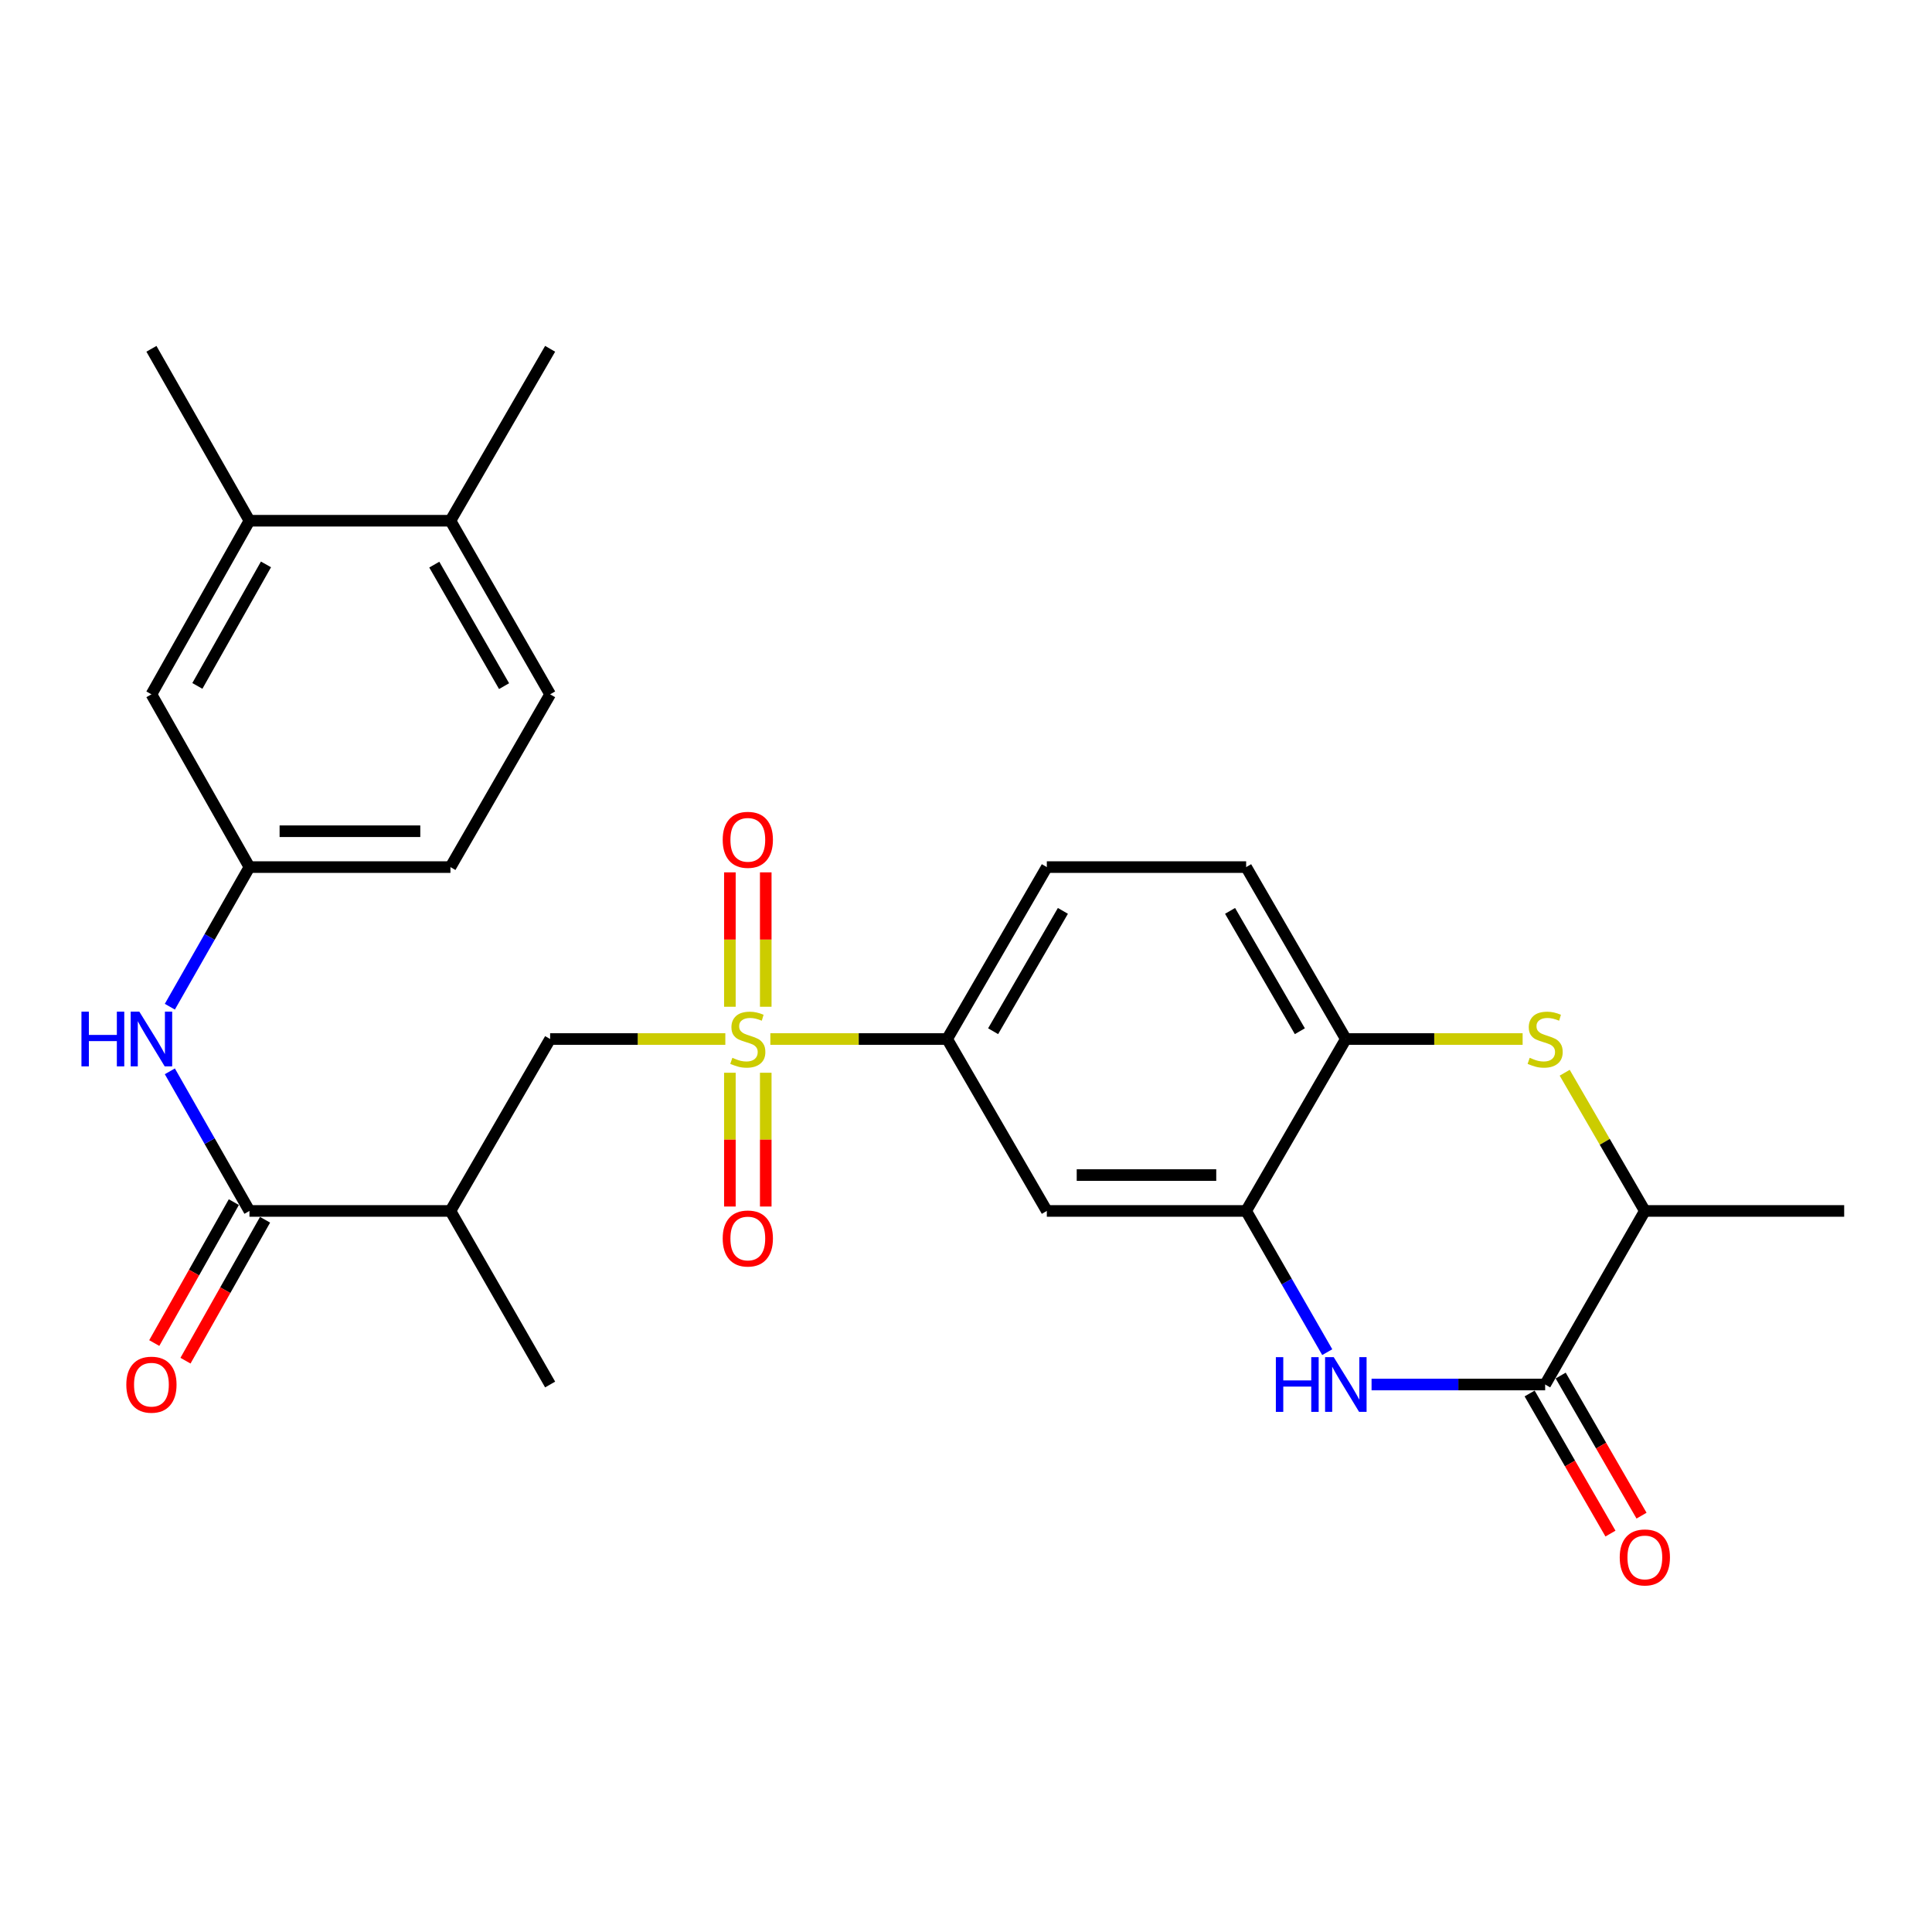 <?xml version='1.0' encoding='iso-8859-1'?>
<svg version='1.1' baseProfile='full'
              xmlns='http://www.w3.org/2000/svg'
                      xmlns:rdkit='http://www.rdkit.org/xml'
                      xmlns:xlink='http://www.w3.org/1999/xlink'
                  xml:space='preserve'
width='1000px' height='1000px' viewBox='0 0 1000 1000'>
<!-- END OF HEADER -->
<rect style='opacity:1.0;fill:#FFFFFF;stroke:none' width='1000' height='1000' x='0' y='0'> </rect>
<path class='bond-5' d='M 398.727,537.795 L 444.481,537.795' style='fill:none;fill-rule:evenodd;stroke:#CCCC00;stroke-width:6px;stroke-linecap:butt;stroke-linejoin:miter;stroke-opacity:1' />
<path class='bond-5' d='M 444.481,537.795 L 490.235,537.795' style='fill:none;fill-rule:evenodd;stroke:#000000;stroke-width:6px;stroke-linecap:butt;stroke-linejoin:miter;stroke-opacity:1' />
<path class='bond-7' d='M 375.43,537.795 L 330.088,537.795' style='fill:none;fill-rule:evenodd;stroke:#CCCC00;stroke-width:6px;stroke-linecap:butt;stroke-linejoin:miter;stroke-opacity:1' />
<path class='bond-7' d='M 330.088,537.795 L 284.746,537.795' style='fill:none;fill-rule:evenodd;stroke:#000000;stroke-width:6px;stroke-linecap:butt;stroke-linejoin:miter;stroke-opacity:1' />
<path class='bond-12' d='M 396.35,521.095 L 396.35,486.312' style='fill:none;fill-rule:evenodd;stroke:#CCCC00;stroke-width:6px;stroke-linecap:butt;stroke-linejoin:miter;stroke-opacity:1' />
<path class='bond-12' d='M 396.35,486.312 L 396.35,451.529' style='fill:none;fill-rule:evenodd;stroke:#FF0000;stroke-width:6px;stroke-linecap:butt;stroke-linejoin:miter;stroke-opacity:1' />
<path class='bond-12' d='M 377.786,521.095 L 377.786,486.312' style='fill:none;fill-rule:evenodd;stroke:#CCCC00;stroke-width:6px;stroke-linecap:butt;stroke-linejoin:miter;stroke-opacity:1' />
<path class='bond-12' d='M 377.786,486.312 L 377.786,451.529' style='fill:none;fill-rule:evenodd;stroke:#FF0000;stroke-width:6px;stroke-linecap:butt;stroke-linejoin:miter;stroke-opacity:1' />
<path class='bond-13' d='M 377.786,555.254 L 377.786,589.877' style='fill:none;fill-rule:evenodd;stroke:#CCCC00;stroke-width:6px;stroke-linecap:butt;stroke-linejoin:miter;stroke-opacity:1' />
<path class='bond-13' d='M 377.786,589.877 L 377.786,624.499' style='fill:none;fill-rule:evenodd;stroke:#FF0000;stroke-width:6px;stroke-linecap:butt;stroke-linejoin:miter;stroke-opacity:1' />
<path class='bond-13' d='M 396.35,555.254 L 396.35,589.877' style='fill:none;fill-rule:evenodd;stroke:#CCCC00;stroke-width:6px;stroke-linecap:butt;stroke-linejoin:miter;stroke-opacity:1' />
<path class='bond-13' d='M 396.35,589.877 L 396.35,624.499' style='fill:none;fill-rule:evenodd;stroke:#FF0000;stroke-width:6px;stroke-linecap:butt;stroke-linejoin:miter;stroke-opacity:1' />
<path class='bond-0' d='M 686.981,699.873 L 665.991,663.327' style='fill:none;fill-rule:evenodd;stroke:#0000FF;stroke-width:6px;stroke-linecap:butt;stroke-linejoin:miter;stroke-opacity:1' />
<path class='bond-0' d='M 665.991,663.327 L 645.002,626.781' style='fill:none;fill-rule:evenodd;stroke:#000000;stroke-width:6px;stroke-linecap:butt;stroke-linejoin:miter;stroke-opacity:1' />
<path class='bond-1' d='M 709.92,716.623 L 754.844,716.623' style='fill:none;fill-rule:evenodd;stroke:#0000FF;stroke-width:6px;stroke-linecap:butt;stroke-linejoin:miter;stroke-opacity:1' />
<path class='bond-1' d='M 754.844,716.623 L 799.769,716.623' style='fill:none;fill-rule:evenodd;stroke:#000000;stroke-width:6px;stroke-linecap:butt;stroke-linejoin:miter;stroke-opacity:1' />
<path class='bond-16' d='M 791.729,721.262 L 812.652,757.521' style='fill:none;fill-rule:evenodd;stroke:#000000;stroke-width:6px;stroke-linecap:butt;stroke-linejoin:miter;stroke-opacity:1' />
<path class='bond-16' d='M 812.652,757.521 L 833.575,793.781' style='fill:none;fill-rule:evenodd;stroke:#FF0000;stroke-width:6px;stroke-linecap:butt;stroke-linejoin:miter;stroke-opacity:1' />
<path class='bond-16' d='M 807.808,711.984 L 828.732,748.243' style='fill:none;fill-rule:evenodd;stroke:#000000;stroke-width:6px;stroke-linecap:butt;stroke-linejoin:miter;stroke-opacity:1' />
<path class='bond-16' d='M 828.732,748.243 L 849.655,784.502' style='fill:none;fill-rule:evenodd;stroke:#FF0000;stroke-width:6px;stroke-linecap:butt;stroke-linejoin:miter;stroke-opacity:1' />
<path class='bond-29' d='M 799.769,716.623 L 851.368,626.781' style='fill:none;fill-rule:evenodd;stroke:#000000;stroke-width:6px;stroke-linecap:butt;stroke-linejoin:miter;stroke-opacity:1' />
<path class='bond-2' d='M 788.109,537.795 L 742.355,537.795' style='fill:none;fill-rule:evenodd;stroke:#CCCC00;stroke-width:6px;stroke-linecap:butt;stroke-linejoin:miter;stroke-opacity:1' />
<path class='bond-2' d='M 742.355,537.795 L 696.601,537.795' style='fill:none;fill-rule:evenodd;stroke:#000000;stroke-width:6px;stroke-linecap:butt;stroke-linejoin:miter;stroke-opacity:1' />
<path class='bond-10' d='M 809.888,555.246 L 830.628,591.013' style='fill:none;fill-rule:evenodd;stroke:#CCCC00;stroke-width:6px;stroke-linecap:butt;stroke-linejoin:miter;stroke-opacity:1' />
<path class='bond-10' d='M 830.628,591.013 L 851.368,626.781' style='fill:none;fill-rule:evenodd;stroke:#000000;stroke-width:6px;stroke-linecap:butt;stroke-linejoin:miter;stroke-opacity:1' />
<path class='bond-3' d='M 645.002,626.781 L 541.834,626.781' style='fill:none;fill-rule:evenodd;stroke:#000000;stroke-width:6px;stroke-linecap:butt;stroke-linejoin:miter;stroke-opacity:1' />
<path class='bond-3' d='M 629.527,608.216 L 557.31,608.216' style='fill:none;fill-rule:evenodd;stroke:#000000;stroke-width:6px;stroke-linecap:butt;stroke-linejoin:miter;stroke-opacity:1' />
<path class='bond-28' d='M 645.002,626.781 L 696.601,537.795' style='fill:none;fill-rule:evenodd;stroke:#000000;stroke-width:6px;stroke-linecap:butt;stroke-linejoin:miter;stroke-opacity:1' />
<path class='bond-4' d='M 129.113,626.781 L 233.147,626.781' style='fill:none;fill-rule:evenodd;stroke:#000000;stroke-width:6px;stroke-linecap:butt;stroke-linejoin:miter;stroke-opacity:1' />
<path class='bond-11' d='M 129.113,626.781 L 108.513,590.648' style='fill:none;fill-rule:evenodd;stroke:#000000;stroke-width:6px;stroke-linecap:butt;stroke-linejoin:miter;stroke-opacity:1' />
<path class='bond-11' d='M 108.513,590.648 L 87.913,554.515' style='fill:none;fill-rule:evenodd;stroke:#0000FF;stroke-width:6px;stroke-linecap:butt;stroke-linejoin:miter;stroke-opacity:1' />
<path class='bond-17' d='M 121.031,622.217 L 100.436,658.688' style='fill:none;fill-rule:evenodd;stroke:#000000;stroke-width:6px;stroke-linecap:butt;stroke-linejoin:miter;stroke-opacity:1' />
<path class='bond-17' d='M 100.436,658.688 L 79.841,695.159' style='fill:none;fill-rule:evenodd;stroke:#FF0000;stroke-width:6px;stroke-linecap:butt;stroke-linejoin:miter;stroke-opacity:1' />
<path class='bond-17' d='M 137.196,631.345 L 116.601,667.816' style='fill:none;fill-rule:evenodd;stroke:#000000;stroke-width:6px;stroke-linecap:butt;stroke-linejoin:miter;stroke-opacity:1' />
<path class='bond-17' d='M 116.601,667.816 L 96.006,704.288' style='fill:none;fill-rule:evenodd;stroke:#FF0000;stroke-width:6px;stroke-linecap:butt;stroke-linejoin:miter;stroke-opacity:1' />
<path class='bond-9' d='M 490.235,537.795 L 541.834,626.781' style='fill:none;fill-rule:evenodd;stroke:#000000;stroke-width:6px;stroke-linecap:butt;stroke-linejoin:miter;stroke-opacity:1' />
<path class='bond-20' d='M 490.235,537.795 L 541.834,448.808' style='fill:none;fill-rule:evenodd;stroke:#000000;stroke-width:6px;stroke-linecap:butt;stroke-linejoin:miter;stroke-opacity:1' />
<path class='bond-20' d='M 514.035,533.759 L 550.155,471.469' style='fill:none;fill-rule:evenodd;stroke:#000000;stroke-width:6px;stroke-linecap:butt;stroke-linejoin:miter;stroke-opacity:1' />
<path class='bond-6' d='M 233.147,626.781 L 284.746,537.795' style='fill:none;fill-rule:evenodd;stroke:#000000;stroke-width:6px;stroke-linecap:butt;stroke-linejoin:miter;stroke-opacity:1' />
<path class='bond-24' d='M 233.147,626.781 L 284.746,716.623' style='fill:none;fill-rule:evenodd;stroke:#000000;stroke-width:6px;stroke-linecap:butt;stroke-linejoin:miter;stroke-opacity:1' />
<path class='bond-8' d='M 696.601,537.795 L 645.002,448.808' style='fill:none;fill-rule:evenodd;stroke:#000000;stroke-width:6px;stroke-linecap:butt;stroke-linejoin:miter;stroke-opacity:1' />
<path class='bond-8' d='M 672.801,533.759 L 636.682,471.469' style='fill:none;fill-rule:evenodd;stroke:#000000;stroke-width:6px;stroke-linecap:butt;stroke-linejoin:miter;stroke-opacity:1' />
<path class='bond-25' d='M 851.368,626.781 L 954.545,626.781' style='fill:none;fill-rule:evenodd;stroke:#000000;stroke-width:6px;stroke-linecap:butt;stroke-linejoin:miter;stroke-opacity:1' />
<path class='bond-15' d='M 87.913,521.074 L 108.513,484.941' style='fill:none;fill-rule:evenodd;stroke:#0000FF;stroke-width:6px;stroke-linecap:butt;stroke-linejoin:miter;stroke-opacity:1' />
<path class='bond-15' d='M 108.513,484.941 L 129.113,448.808' style='fill:none;fill-rule:evenodd;stroke:#000000;stroke-width:6px;stroke-linecap:butt;stroke-linejoin:miter;stroke-opacity:1' />
<path class='bond-14' d='M 129.113,269.526 L 78.38,359.379' style='fill:none;fill-rule:evenodd;stroke:#000000;stroke-width:6px;stroke-linecap:butt;stroke-linejoin:miter;stroke-opacity:1' />
<path class='bond-14' d='M 137.669,292.132 L 102.156,355.028' style='fill:none;fill-rule:evenodd;stroke:#000000;stroke-width:6px;stroke-linecap:butt;stroke-linejoin:miter;stroke-opacity:1' />
<path class='bond-26' d='M 129.113,269.526 L 78.38,180.54' style='fill:none;fill-rule:evenodd;stroke:#000000;stroke-width:6px;stroke-linecap:butt;stroke-linejoin:miter;stroke-opacity:1' />
<path class='bond-30' d='M 129.113,269.526 L 233.147,269.526' style='fill:none;fill-rule:evenodd;stroke:#000000;stroke-width:6px;stroke-linecap:butt;stroke-linejoin:miter;stroke-opacity:1' />
<path class='bond-18' d='M 129.113,448.808 L 78.38,359.379' style='fill:none;fill-rule:evenodd;stroke:#000000;stroke-width:6px;stroke-linecap:butt;stroke-linejoin:miter;stroke-opacity:1' />
<path class='bond-23' d='M 129.113,448.808 L 233.147,448.808' style='fill:none;fill-rule:evenodd;stroke:#000000;stroke-width:6px;stroke-linecap:butt;stroke-linejoin:miter;stroke-opacity:1' />
<path class='bond-23' d='M 144.718,430.244 L 217.542,430.244' style='fill:none;fill-rule:evenodd;stroke:#000000;stroke-width:6px;stroke-linecap:butt;stroke-linejoin:miter;stroke-opacity:1' />
<path class='bond-19' d='M 233.147,269.526 L 284.746,359.379' style='fill:none;fill-rule:evenodd;stroke:#000000;stroke-width:6px;stroke-linecap:butt;stroke-linejoin:miter;stroke-opacity:1' />
<path class='bond-19' d='M 224.788,292.249 L 260.907,355.146' style='fill:none;fill-rule:evenodd;stroke:#000000;stroke-width:6px;stroke-linecap:butt;stroke-linejoin:miter;stroke-opacity:1' />
<path class='bond-27' d='M 233.147,269.526 L 284.746,180.54' style='fill:none;fill-rule:evenodd;stroke:#000000;stroke-width:6px;stroke-linecap:butt;stroke-linejoin:miter;stroke-opacity:1' />
<path class='bond-21' d='M 541.834,448.808 L 645.002,448.808' style='fill:none;fill-rule:evenodd;stroke:#000000;stroke-width:6px;stroke-linecap:butt;stroke-linejoin:miter;stroke-opacity:1' />
<path class='bond-22' d='M 284.746,359.379 L 233.147,448.808' style='fill:none;fill-rule:evenodd;stroke:#000000;stroke-width:6px;stroke-linecap:butt;stroke-linejoin:miter;stroke-opacity:1' />
<path  class='atom-0' d='M 379.068 547.515
Q 379.388 547.635, 380.708 548.195
Q 382.028 548.755, 383.468 549.115
Q 384.948 549.435, 386.388 549.435
Q 389.068 549.435, 390.628 548.155
Q 392.188 546.835, 392.188 544.555
Q 392.188 542.995, 391.388 542.035
Q 390.628 541.075, 389.428 540.555
Q 388.228 540.035, 386.228 539.435
Q 383.708 538.675, 382.188 537.955
Q 380.708 537.235, 379.628 535.715
Q 378.588 534.195, 378.588 531.635
Q 378.588 528.075, 380.988 525.875
Q 383.428 523.675, 388.228 523.675
Q 391.508 523.675, 395.228 525.235
L 394.308 528.315
Q 390.908 526.915, 388.348 526.915
Q 385.588 526.915, 384.068 528.075
Q 382.548 529.195, 382.588 531.155
Q 382.588 532.675, 383.348 533.595
Q 384.148 534.515, 385.268 535.035
Q 386.428 535.555, 388.348 536.155
Q 390.908 536.955, 392.428 537.755
Q 393.948 538.555, 395.028 540.195
Q 396.148 541.795, 396.148 544.555
Q 396.148 548.475, 393.508 550.595
Q 390.908 552.675, 386.548 552.675
Q 384.028 552.675, 382.108 552.115
Q 380.228 551.595, 377.988 550.675
L 379.068 547.515
' fill='#CCCC00'/>
<path  class='atom-1' d='M 660.381 702.463
L 664.221 702.463
L 664.221 714.503
L 678.701 714.503
L 678.701 702.463
L 682.541 702.463
L 682.541 730.783
L 678.701 730.783
L 678.701 717.703
L 664.221 717.703
L 664.221 730.783
L 660.381 730.783
L 660.381 702.463
' fill='#0000FF'/>
<path  class='atom-1' d='M 690.341 702.463
L 699.621 717.463
Q 700.541 718.943, 702.021 721.623
Q 703.501 724.303, 703.581 724.463
L 703.581 702.463
L 707.341 702.463
L 707.341 730.783
L 703.461 730.783
L 693.501 714.383
Q 692.341 712.463, 691.101 710.263
Q 689.901 708.063, 689.541 707.383
L 689.541 730.783
L 685.861 730.783
L 685.861 702.463
L 690.341 702.463
' fill='#0000FF'/>
<path  class='atom-3' d='M 791.769 547.515
Q 792.089 547.635, 793.409 548.195
Q 794.729 548.755, 796.169 549.115
Q 797.649 549.435, 799.089 549.435
Q 801.769 549.435, 803.329 548.155
Q 804.889 546.835, 804.889 544.555
Q 804.889 542.995, 804.089 542.035
Q 803.329 541.075, 802.129 540.555
Q 800.929 540.035, 798.929 539.435
Q 796.409 538.675, 794.889 537.955
Q 793.409 537.235, 792.329 535.715
Q 791.289 534.195, 791.289 531.635
Q 791.289 528.075, 793.689 525.875
Q 796.129 523.675, 800.929 523.675
Q 804.209 523.675, 807.929 525.235
L 807.009 528.315
Q 803.609 526.915, 801.049 526.915
Q 798.289 526.915, 796.769 528.075
Q 795.249 529.195, 795.289 531.155
Q 795.289 532.675, 796.049 533.595
Q 796.849 534.515, 797.969 535.035
Q 799.129 535.555, 801.049 536.155
Q 803.609 536.955, 805.129 537.755
Q 806.649 538.555, 807.729 540.195
Q 808.849 541.795, 808.849 544.555
Q 808.849 548.475, 806.209 550.595
Q 803.609 552.675, 799.249 552.675
Q 796.729 552.675, 794.809 552.115
Q 792.929 551.595, 790.689 550.675
L 791.769 547.515
' fill='#CCCC00'/>
<path  class='atom-12' d='M 42.16 523.635
L 46 523.635
L 46 535.675
L 60.48 535.675
L 60.48 523.635
L 64.32 523.635
L 64.32 551.955
L 60.48 551.955
L 60.48 538.875
L 46 538.875
L 46 551.955
L 42.16 551.955
L 42.16 523.635
' fill='#0000FF'/>
<path  class='atom-12' d='M 72.12 523.635
L 81.4 538.635
Q 82.32 540.115, 83.8 542.795
Q 85.28 545.475, 85.36 545.635
L 85.36 523.635
L 89.12 523.635
L 89.12 551.955
L 85.24 551.955
L 75.28 535.555
Q 74.12 533.635, 72.88 531.435
Q 71.68 529.235, 71.32 528.555
L 71.32 551.955
L 67.64 551.955
L 67.64 523.635
L 72.12 523.635
' fill='#0000FF'/>
<path  class='atom-13' d='M 374.068 434.687
Q 374.068 427.887, 377.428 424.087
Q 380.788 420.287, 387.068 420.287
Q 393.348 420.287, 396.708 424.087
Q 400.068 427.887, 400.068 434.687
Q 400.068 441.567, 396.668 445.487
Q 393.268 449.367, 387.068 449.367
Q 380.828 449.367, 377.428 445.487
Q 374.068 441.607, 374.068 434.687
M 387.068 446.167
Q 391.388 446.167, 393.708 443.287
Q 396.068 440.367, 396.068 434.687
Q 396.068 429.127, 393.708 426.327
Q 391.388 423.487, 387.068 423.487
Q 382.748 423.487, 380.388 426.287
Q 378.068 429.087, 378.068 434.687
Q 378.068 440.407, 380.388 443.287
Q 382.748 446.167, 387.068 446.167
' fill='#FF0000'/>
<path  class='atom-14' d='M 374.068 641.042
Q 374.068 634.242, 377.428 630.442
Q 380.788 626.642, 387.068 626.642
Q 393.348 626.642, 396.708 630.442
Q 400.068 634.242, 400.068 641.042
Q 400.068 647.922, 396.668 651.842
Q 393.268 655.722, 387.068 655.722
Q 380.828 655.722, 377.428 651.842
Q 374.068 647.962, 374.068 641.042
M 387.068 652.522
Q 391.388 652.522, 393.708 649.642
Q 396.068 646.722, 396.068 641.042
Q 396.068 635.482, 393.708 632.682
Q 391.388 629.842, 387.068 629.842
Q 382.748 629.842, 380.388 632.642
Q 378.068 635.442, 378.068 641.042
Q 378.068 646.762, 380.388 649.642
Q 382.748 652.522, 387.068 652.522
' fill='#FF0000'/>
<path  class='atom-17' d='M 838.368 806.122
Q 838.368 799.322, 841.728 795.522
Q 845.088 791.722, 851.368 791.722
Q 857.648 791.722, 861.008 795.522
Q 864.368 799.322, 864.368 806.122
Q 864.368 813.002, 860.968 816.922
Q 857.568 820.802, 851.368 820.802
Q 845.128 820.802, 841.728 816.922
Q 838.368 813.042, 838.368 806.122
M 851.368 817.602
Q 855.688 817.602, 858.008 814.722
Q 860.368 811.802, 860.368 806.122
Q 860.368 800.562, 858.008 797.762
Q 855.688 794.922, 851.368 794.922
Q 847.048 794.922, 844.688 797.722
Q 842.368 800.522, 842.368 806.122
Q 842.368 811.842, 844.688 814.722
Q 847.048 817.602, 851.368 817.602
' fill='#FF0000'/>
<path  class='atom-18' d='M 65.38 716.703
Q 65.38 709.903, 68.74 706.103
Q 72.1 702.303, 78.38 702.303
Q 84.66 702.303, 88.02 706.103
Q 91.38 709.903, 91.38 716.703
Q 91.38 723.583, 87.98 727.503
Q 84.58 731.383, 78.38 731.383
Q 72.14 731.383, 68.74 727.503
Q 65.38 723.623, 65.38 716.703
M 78.38 728.183
Q 82.7 728.183, 85.02 725.303
Q 87.38 722.383, 87.38 716.703
Q 87.38 711.143, 85.02 708.343
Q 82.7 705.503, 78.38 705.503
Q 74.06 705.503, 71.7 708.303
Q 69.38 711.103, 69.38 716.703
Q 69.38 722.423, 71.7 725.303
Q 74.06 728.183, 78.38 728.183
' fill='#FF0000'/>
</svg>
